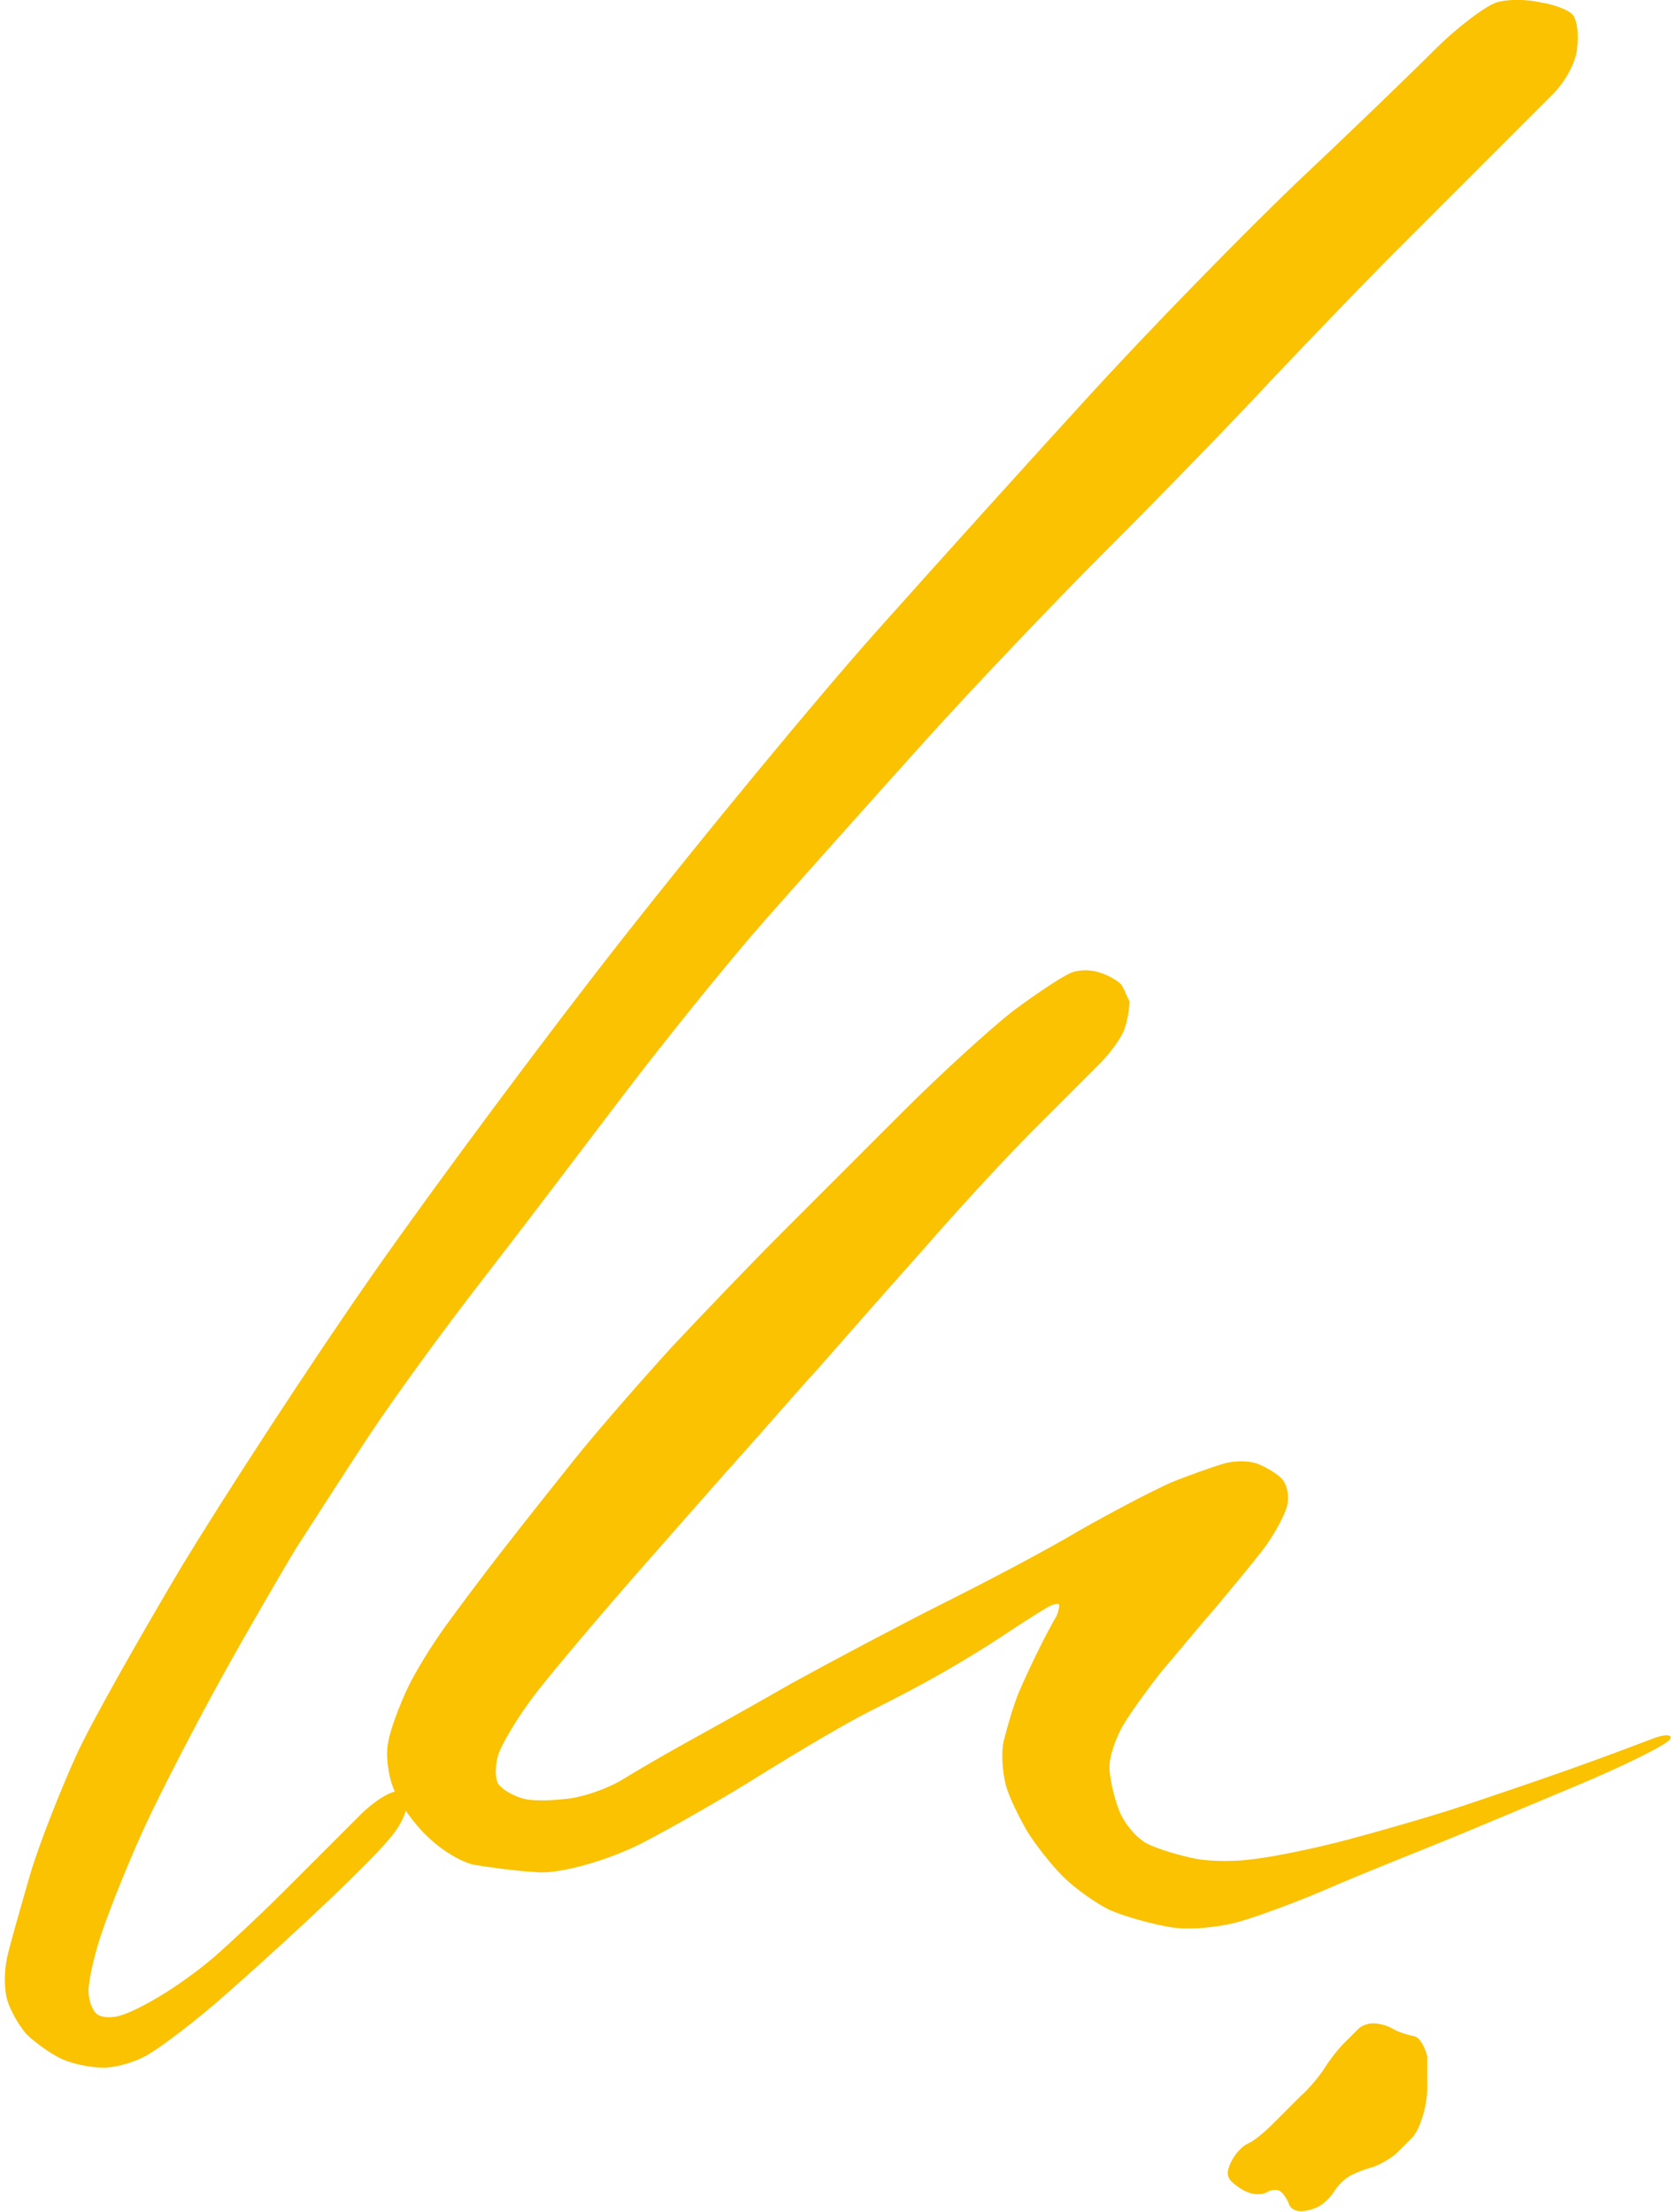 <?xml version="1.0" encoding="UTF-8" standalone="no"?>
<svg xmlns:inkscape="http://www.inkscape.org/namespaces/inkscape" xmlns:sodipodi="http://sodipodi.sourceforge.net/DTD/sodipodi-0.dtd" xmlns="http://www.w3.org/2000/svg" xmlns:svg="http://www.w3.org/2000/svg" version="1.1" id="Ebene_1" x="0px" y="0px" viewBox="0 0 300 398.189" xml:space="preserve" sodipodi:docname="Lindtner_Signet.svg" inkscape:export-filename="lindtner-02.svg" inkscape:export-xdpi="365.05801" inkscape:export-ydpi="365.05801" width="72" height="95"><defs id="defs4"/><sodipodi:namedview id="namedview4" pagecolor="#ffffff" bordercolor="#000000" borderopacity="0.25" inkscape:showpageshadow="false" inkscape:pageopacity="0.0" inkscape:pagecheckerboard="true" inkscape:deskcolor="#d1d1d1" inkscape:export-bgcolor="#ffffff00" borderlayer="false" showborder="false" shape-rendering="crispEdges" showguides="false"/>
<style type="text/css" id="style1">
	.st0{fill:#FAC200;}
	.st1{fill:#FDE5D1;}
</style>
<g id="g4" transform="matrix(1.901,0,0,1.901,-92.738,-71.633)" style="stroke-width:0.526">
	<g id="g1" style="stroke-width:0.526">
		<path class="st0" d="m 197.2,39 c -0.4,-0.4 -1.7,-0.9 -3,-1.1 -1.3,-0.3 -3.1,-0.3 -4.1,0 -1,0.3 -3.7,2.3 -5.9,4.5 -2.3,2.3 -8.2,8 -13.2,12.7 -5,4.8 -13.6,13.6 -19.1,19.6 -5.5,6 -14.7,16.2 -20.5,22.7 -5.8,6.5 -16.5,19.5 -23.9,28.9 -7.4,9.4 -18.1,23.8 -23.9,32.1 -5.8,8.3 -13.8,20.6 -18,27.5 -4.1,6.9 -8.7,15 -10.1,18.1 -1.4,3.1 -3.4,8.1 -4.3,11.1 -0.9,3.1 -1.9,6.6 -2.2,7.9 -0.3,1.3 -0.3,3.1 0,4.1 0.3,1 1.1,2.4 1.8,3.2 0.8,0.8 2.2,1.8 3.2,2.3 1,0.5 2.8,0.9 4.1,0.9 1.3,0 3.3,-0.6 4.5,-1.4 1.3,-0.8 3.9,-2.8 5.9,-4.5 2,-1.7 6.1,-5.4 9.1,-8.2 3,-2.8 6.5,-6.2 7.7,-7.7 1.3,-1.5 1.9,-3.3 1.4,-4.1 -0.5,-0.8 -2.3,0.1 -4.1,1.8 -1.8,1.8 -5,5 -7.3,7.3 -2.3,2.3 -5.3,5.1 -6.8,6.4 -1.5,1.3 -3.8,2.9 -5,3.6 -1.3,0.8 -2.9,1.6 -3.6,1.8 -0.8,0.3 -1.8,0.3 -2.3,0 -0.5,-0.3 -0.9,-1.3 -0.9,-2.3 0,-1 0.6,-3.7 1.4,-5.9 0.8,-2.3 2.6,-6.8 4.1,-10 1.5,-3.2 4.8,-9.6 7.3,-14.1 2.5,-4.5 5.6,-9.8 6.8,-11.8 1.3,-2 4.3,-6.7 6.8,-10.5 2.5,-3.8 7.4,-10.5 10.9,-15 3.5,-4.5 9.4,-12.3 13.2,-17.3 3.8,-5 9.9,-12.6 13.6,-16.8 3.8,-4.3 10.5,-11.8 15,-16.8 4.5,-5 12.3,-13.2 17.3,-18.2 5,-5 12.2,-12.4 15.9,-16.4 3.8,-4 8.9,-9.3 11.4,-11.8 2.5,-2.5 6.4,-6.4 8.6,-8.6 2.3,-2.3 5.1,-5.1 6.4,-6.4 1.3,-1.3 2.3,-3.3 2.3,-4.5 0.2,-1.4 -0.1,-2.8 -0.5,-3.1 z" id="path1" style="stroke-width:0.526"/>
	</g>
	<g id="g2" style="stroke-width:0.526">
		<path class="st0" d="m 154.5,130.9 c -0.4,-0.4 -1.3,-0.9 -2,-1.1 -0.8,-0.3 -2,-0.3 -2.7,0 -0.8,0.3 -3.2,1.9 -5.5,3.6 -2.3,1.8 -7,6.1 -10.5,9.6 -3.5,3.5 -8.6,8.6 -11.4,11.4 -2.8,2.8 -7.5,7.7 -10.5,10.9 -3,3.3 -7.1,8 -9.1,10.5 -2,2.5 -5.1,6.4 -6.8,8.6 -1.8,2.3 -4.2,5.5 -5.5,7.3 -1.3,1.8 -2.9,4.4 -3.6,5.9 -0.7,1.5 -1.6,3.8 -1.8,5 -0.3,1.3 0,3.3 0.5,4.5 0.5,1.3 1.9,3.3 3.2,4.5 1.3,1.3 3.3,2.5 4.5,2.7 1.2,0.2 4,0.6 6.1,0.7 2.1,0.1 6.4,-1.1 9.6,-2.7 3.1,-1.6 8.5,-4.7 11.8,-6.8 3.4,-2.1 7.8,-4.7 9.8,-5.7 2,-1 5.1,-2.6 6.8,-3.6 1.8,-1 4.4,-2.6 5.9,-3.6 1.5,-1 3.2,-2.1 3.9,-2.5 0.6,-0.4 1.2,-0.6 1.4,-0.5 0.1,0.1 0,0.6 -0.2,1.1 -0.3,0.5 -1,1.8 -1.6,3 -0.6,1.2 -1.5,3.1 -2,4.3 -0.5,1.2 -1.1,3.3 -1.4,4.5 -0.3,1.2 -0.1,3.2 0.2,4.3 0.3,1.1 1.3,3.1 2,4.3 0.8,1.3 2.3,3.2 3.4,4.3 1.1,1.1 3.2,2.6 4.5,3.2 1.4,0.6 3.9,1.3 5.7,1.6 1.8,0.3 4.6,0 6.4,-0.5 1.8,-0.5 5.6,-1.9 8.6,-3.2 3,-1.3 7.5,-3.1 10,-4.1 2.5,-1 8.4,-3.5 13.2,-5.5 4.8,-2 8.8,-4 9.1,-4.5 0.3,-0.5 -0.6,-0.5 -1.8,0 -1.3,0.5 -4.5,1.7 -7.3,2.7 -2.8,1 -7.5,2.6 -10.5,3.6 -3,1 -7.9,2.4 -10.9,3.2 -3,0.8 -6.9,1.6 -8.6,1.8 -1.8,0.3 -4.4,0.3 -5.9,0 -1.5,-0.3 -3.5,-0.9 -4.5,-1.4 -1,-0.5 -2.2,-1.9 -2.7,-3.2 -0.5,-1.3 -0.9,-3.1 -0.9,-4.1 0,-1 0.6,-2.8 1.4,-4.1 0.8,-1.3 2.4,-3.5 3.6,-5 1.3,-1.5 3.5,-4.2 5,-5.9 1.5,-1.8 3.5,-4.2 4.5,-5.5 1,-1.3 2,-3.1 2.3,-4.1 0.3,-1 0,-2.2 -0.5,-2.7 -0.5,-0.5 -1.5,-1.1 -2.3,-1.4 -0.8,-0.3 -2.2,-0.3 -3.2,0 -1,0.3 -3.3,1.1 -5,1.8 -1.8,0.8 -5.6,2.8 -8.6,4.5 -3,1.8 -8.7,4.8 -12.7,6.8 -4,2 -10.6,5.5 -14.6,7.7 -4,2.3 -8.7,4.9 -10.5,5.9 -1.8,1 -4.2,2.4 -5.5,3.2 -1.3,0.8 -3.5,1.6 -5,1.8 -1.5,0.2 -3.5,0.3 -4.5,0 -1,-0.3 -2,-0.9 -2.3,-1.4 -0.3,-0.5 -0.3,-1.7 0,-2.7 0.3,-1 1.9,-3.7 3.6,-5.9 1.8,-2.3 6.2,-7.5 9.8,-11.6 3.6,-4.1 8,-9.1 9.8,-11.1 1.8,-2 4.9,-5.6 7.1,-8 2.1,-2.4 6.5,-7.4 9.8,-11.1 3.3,-3.8 8,-8.9 10.5,-11.4 2.5,-2.5 5.4,-5.4 6.4,-6.4 1,-1 2,-2.4 2.3,-3.2 0.3,-0.8 0.5,-2 0.5,-2.7 -0.2,-0.3 -0.5,-1.2 -0.8,-1.6 z" id="path2" style="stroke-width:0.526"/>
	</g>
	<g id="g3" style="stroke-width:0.526">
		<path class="st0" d="m 182.2,230.5 c -0.6,-0.1 -1.5,-0.4 -2,-0.7 -0.5,-0.3 -1.3,-0.5 -1.8,-0.5 -0.5,0 -1.1,0.2 -1.4,0.5 -0.3,0.3 -0.9,0.9 -1.4,1.4 -0.5,0.5 -1.3,1.5 -1.8,2.3 -0.5,0.8 -1.5,2 -2.3,2.7 -0.8,0.8 -2,2 -2.7,2.7 -0.8,0.8 -1.8,1.6 -2.3,1.8 -0.5,0.2 -1.1,0.9 -1.4,1.4 -0.3,0.5 -0.5,1.1 -0.5,1.4 0,0.3 0.2,0.7 0.5,0.9 0.3,0.3 0.9,0.7 1.4,0.9 0.5,0.2 1.3,0.3 1.8,0 0.5,-0.3 1.1,-0.3 1.4,0 0.3,0.3 0.6,0.8 0.7,1.1 0.1,0.4 0.6,0.7 1.1,0.7 0.5,0 1.3,-0.2 1.8,-0.5 0.5,-0.3 1.1,-0.9 1.4,-1.4 0.3,-0.5 0.9,-1.1 1.4,-1.4 0.5,-0.3 1.5,-0.7 2.3,-0.9 0.8,-0.3 1.8,-0.9 2.3,-1.4 0.5,-0.5 1.1,-1.1 1.4,-1.4 0.3,-0.3 0.7,-1.1 0.9,-1.8 0.3,-0.8 0.5,-2 0.5,-2.7 0,-0.8 0,-2.2 0,-3.2 -0.2,-0.8 -0.7,-1.8 -1.3,-1.9 z" id="path3" style="stroke-width:0.526"/>
	</g>
</g>

</svg>
